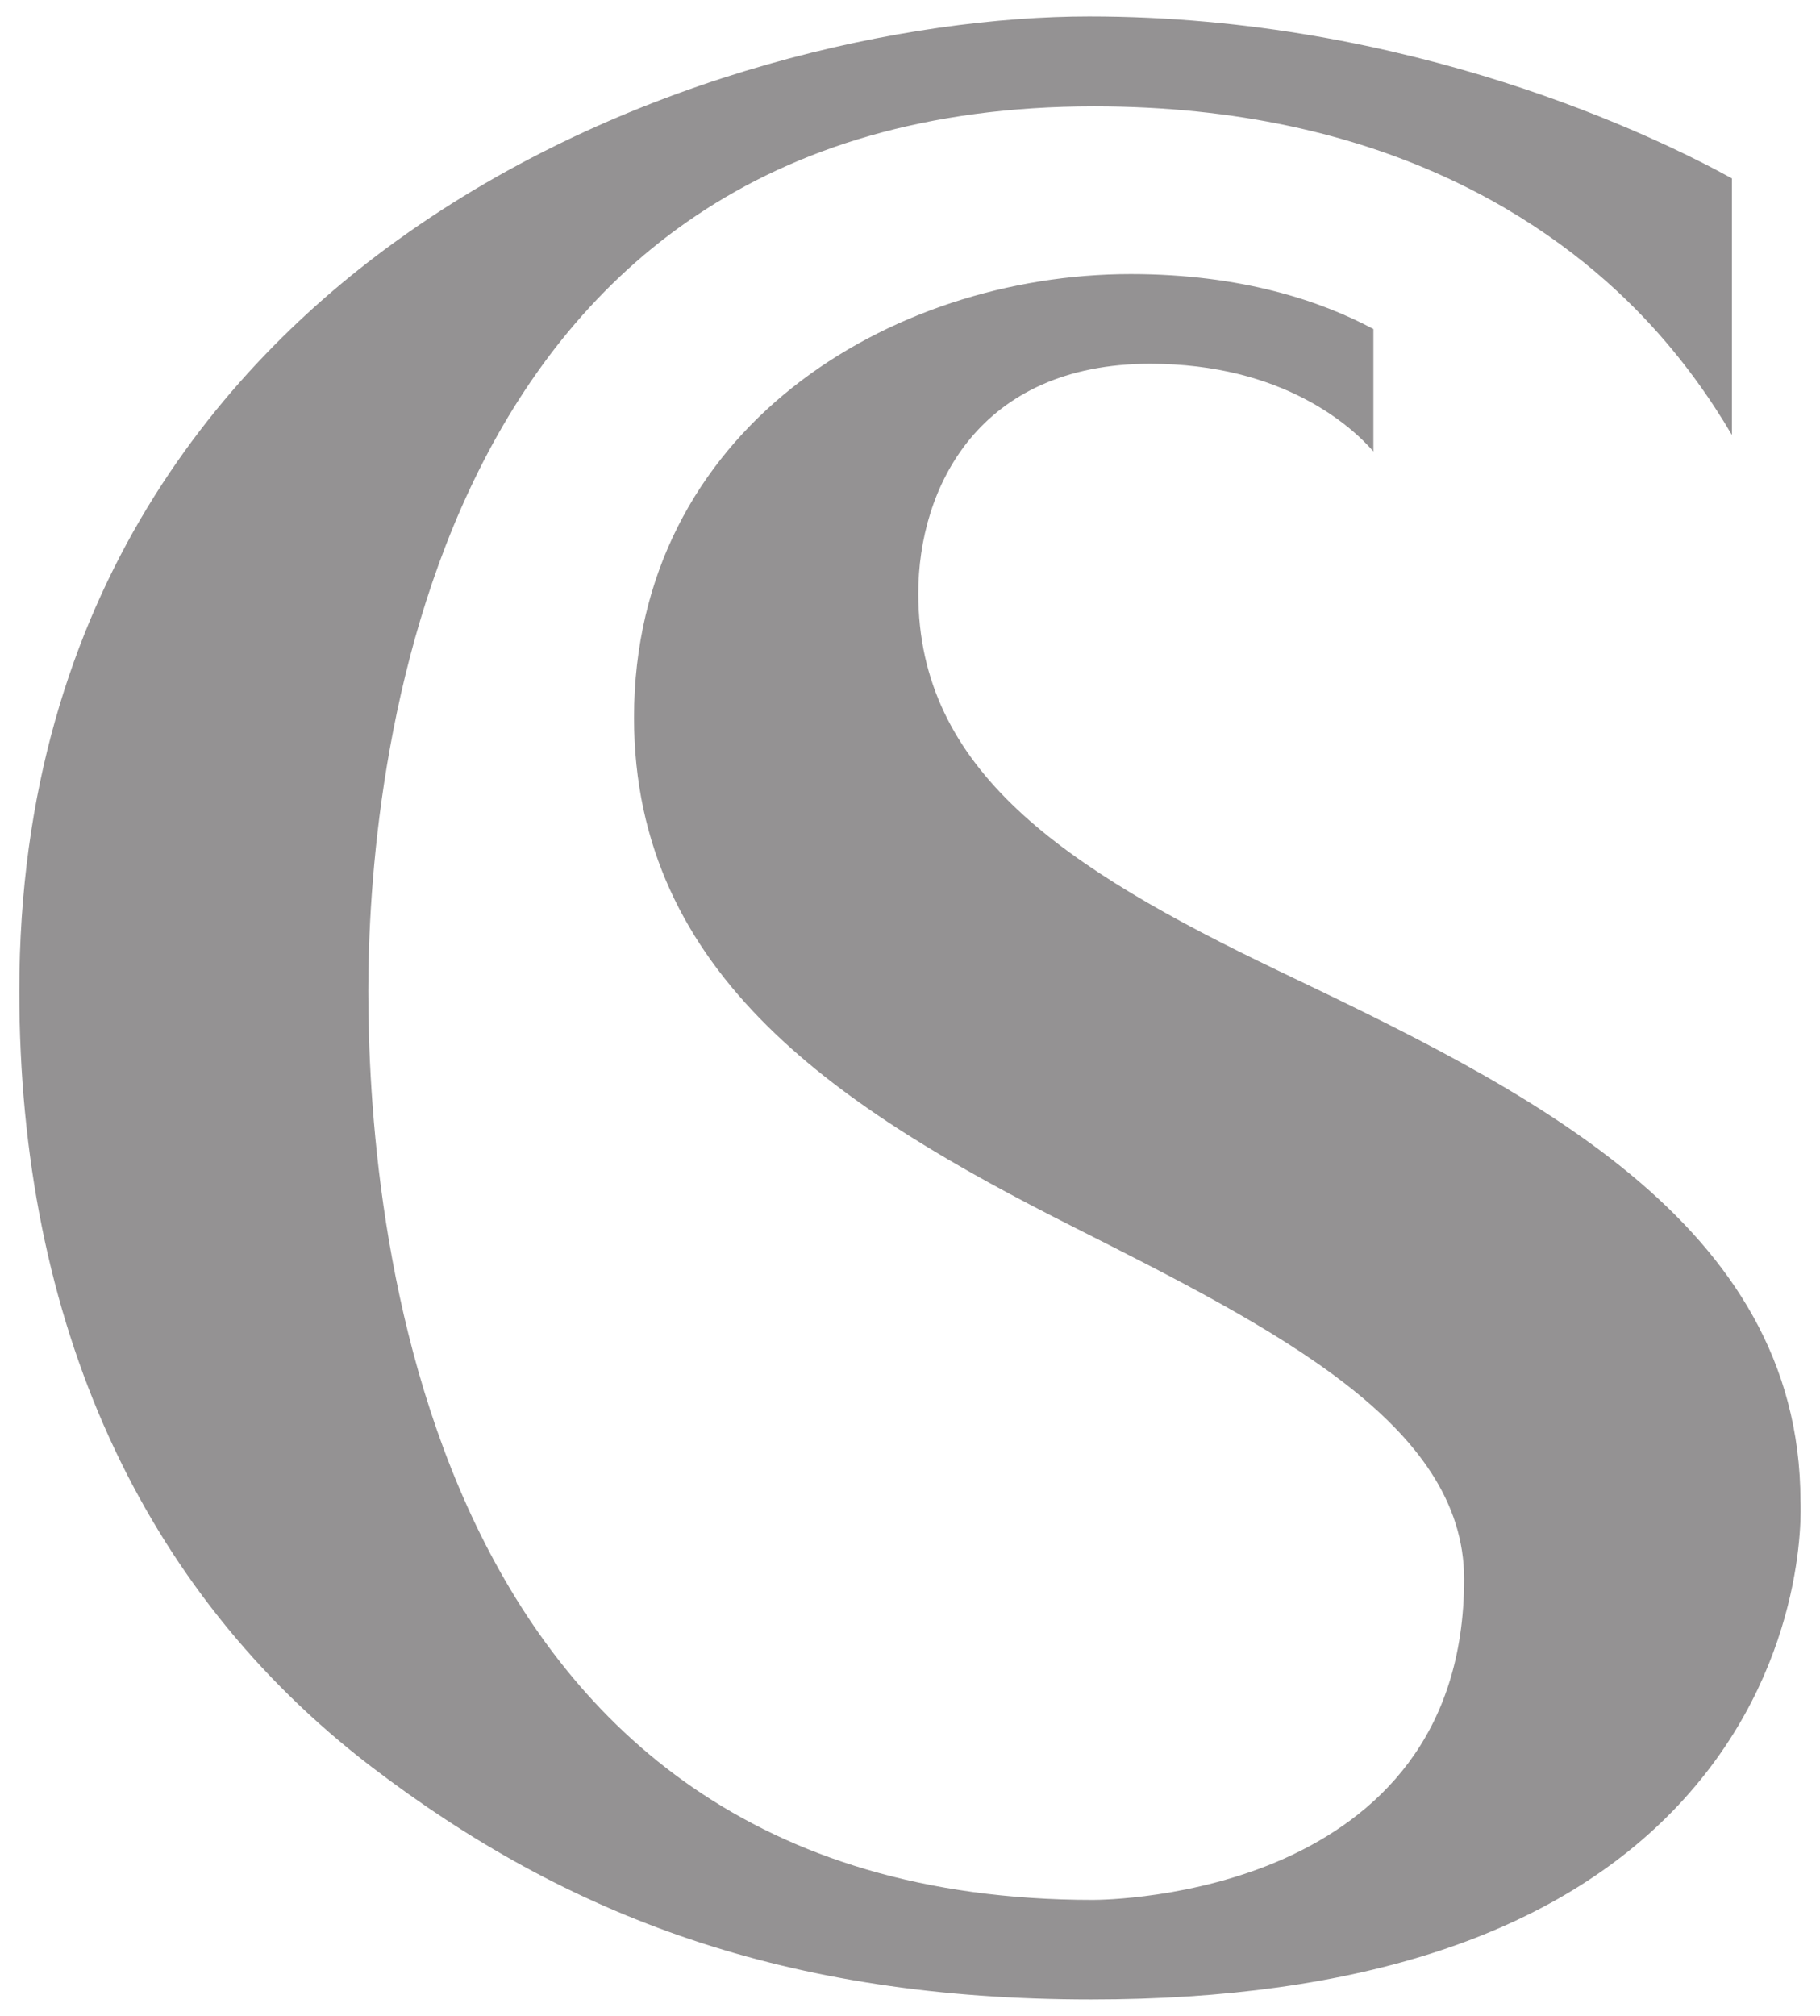 <?xml version="1.0" encoding="utf-8"?>
<!-- Generator: Adobe Illustrator 16.0.0, SVG Export Plug-In . SVG Version: 6.00 Build 0)  -->
<!DOCTYPE svg PUBLIC "-//W3C//DTD SVG 1.1//EN" "http://www.w3.org/Graphics/SVG/1.1/DTD/svg11.dtd">
<svg version="1.1" id="Layer_1" xmlns="http://www.w3.org/2000/svg" xmlns:xlink="http://www.w3.org/1999/xlink" x="0px" y="0px"
	 width="56px" height="62px" viewBox="0 0 56 62" enable-background="new 0 0 56 62" xml:space="preserve">
<path fill="#949293" d="M51.627,55.534c-3.736,3.958-9.813,5.961-18.053,5.961c-9.394,0-16.111-2.545-22.152-7.162
	C4.34,48.914,0.594,40.666,0.594,30.479c0-12.366,6.521-19.521,11.993-23.346c6.985-4.885,15.392-6.628,20.925-6.628
	c9.912,0,17.519,3.736,19.778,4.982v7.892c-0.633-1.077-1.504-2.34-2.695-3.595c-2.821-2.972-8.062-6.513-16.932-6.513
	c-20.72,0-22.331,20.818-22.331,27.207c0,6.557,1.412,27.955,22.296,27.955c0.24,0,3.095-0.028,5.889-1.272
	c2.804-1.257,5.533-3.719,5.533-8.597c0-4.759-5.818-7.695-11.983-10.809c-7.188-3.62-13.558-7.731-13.558-15.685
	c0-8.861,7.873-13.64,15.284-13.64c3.407,0,5.854,0.828,7.465,1.69v3.765c-0.659-0.758-2.768-2.697-6.868-2.697
	c-5.268,0-7.135,3.808-7.135,7.065c0,5.444,4.465,8.434,11.077,11.602c7.525,3.603,16.058,7.695,16.067,16.309
	C55.417,46.512,55.586,51.333,51.627,55.534"/>
</svg>
